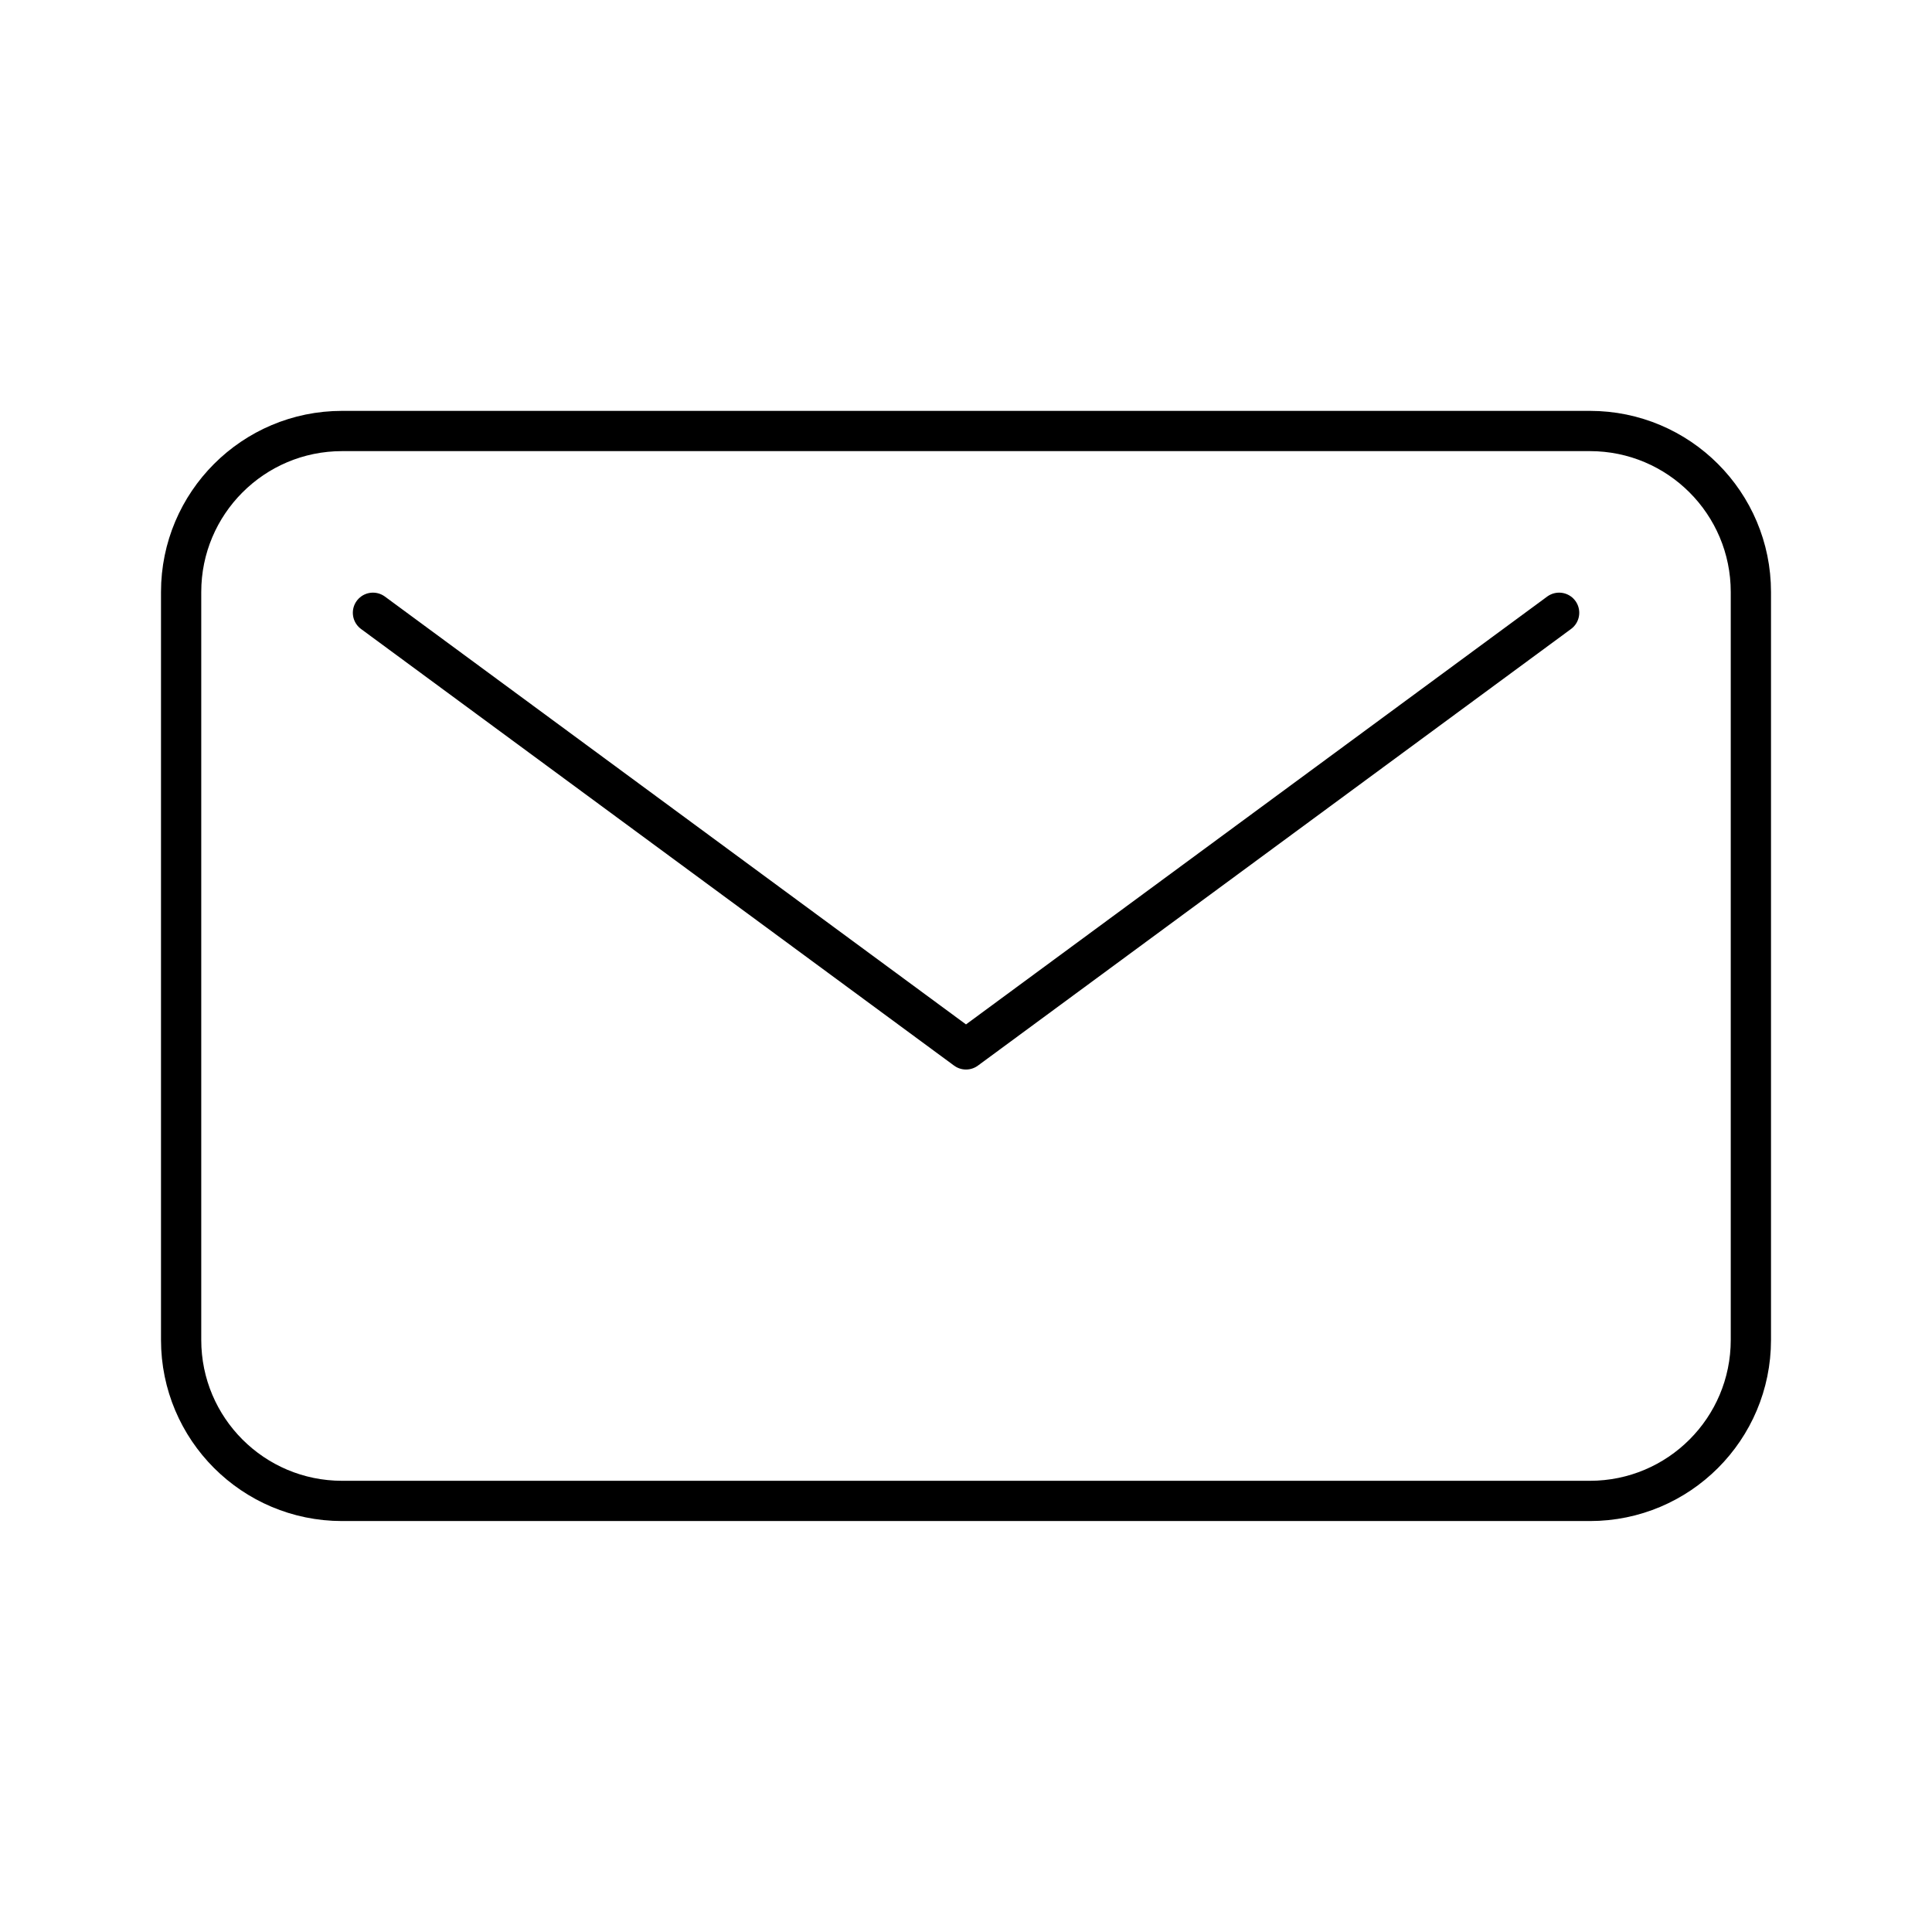 <svg width="24" height="24" viewBox="0 0 24 24" fill="none" xmlns="http://www.w3.org/2000/svg">
<path d="M19.368 7.612L12 13.036L4.633 7.612" stroke="black" stroke-width="0.5" stroke-linecap="round" stroke-linejoin="round"/>
<path d="M19.75 5.354H4.25C3.145 5.354 2.25 6.25 2.25 7.354V16.645C2.25 17.75 3.145 18.645 4.25 18.645H19.75C20.855 18.645 21.75 17.75 21.75 16.645V7.354C21.75 6.25 20.855 5.354 19.75 5.354Z" stroke="black" stroke-width="0.5" stroke-linecap="round" stroke-linejoin="round"/>
</svg>
